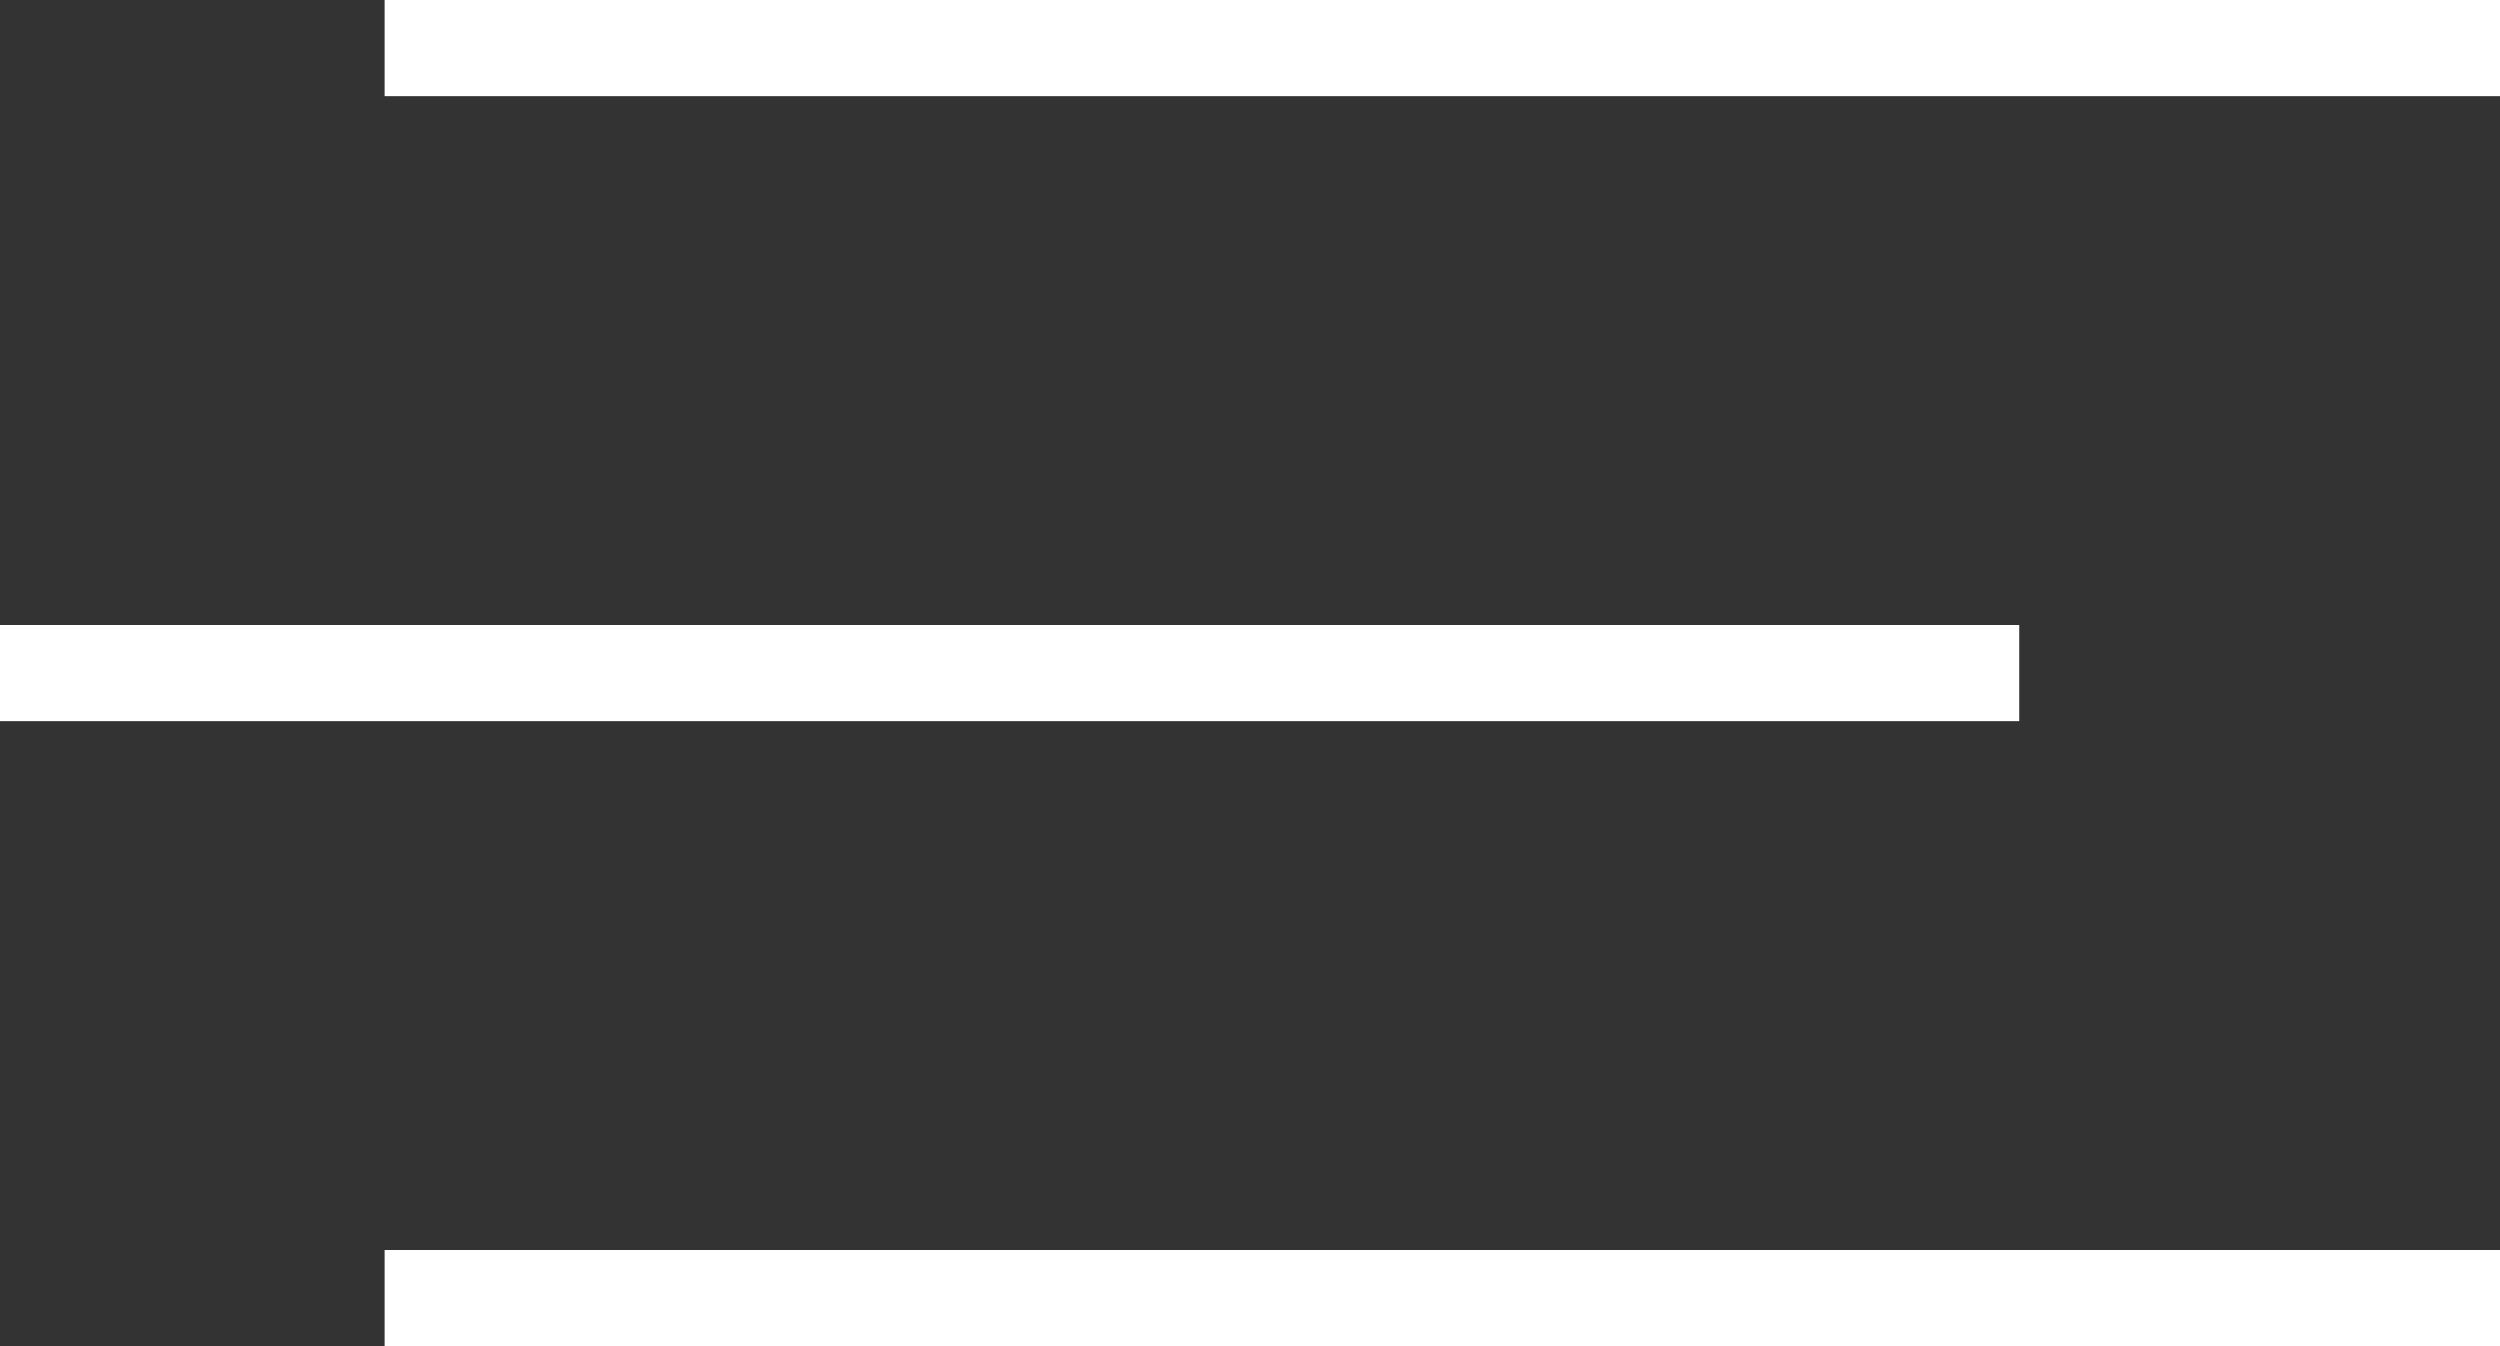 <svg xmlns="http://www.w3.org/2000/svg" width="52" height="28" viewBox="0 0 52 28" fill="none"><rect x="0" y="0" width="52" height="28" fill="#333333" stroke="none"/><path d="M8 1L52 1M8 27H52M0 14H42" stroke="white" stroke-width="2"></path></svg>